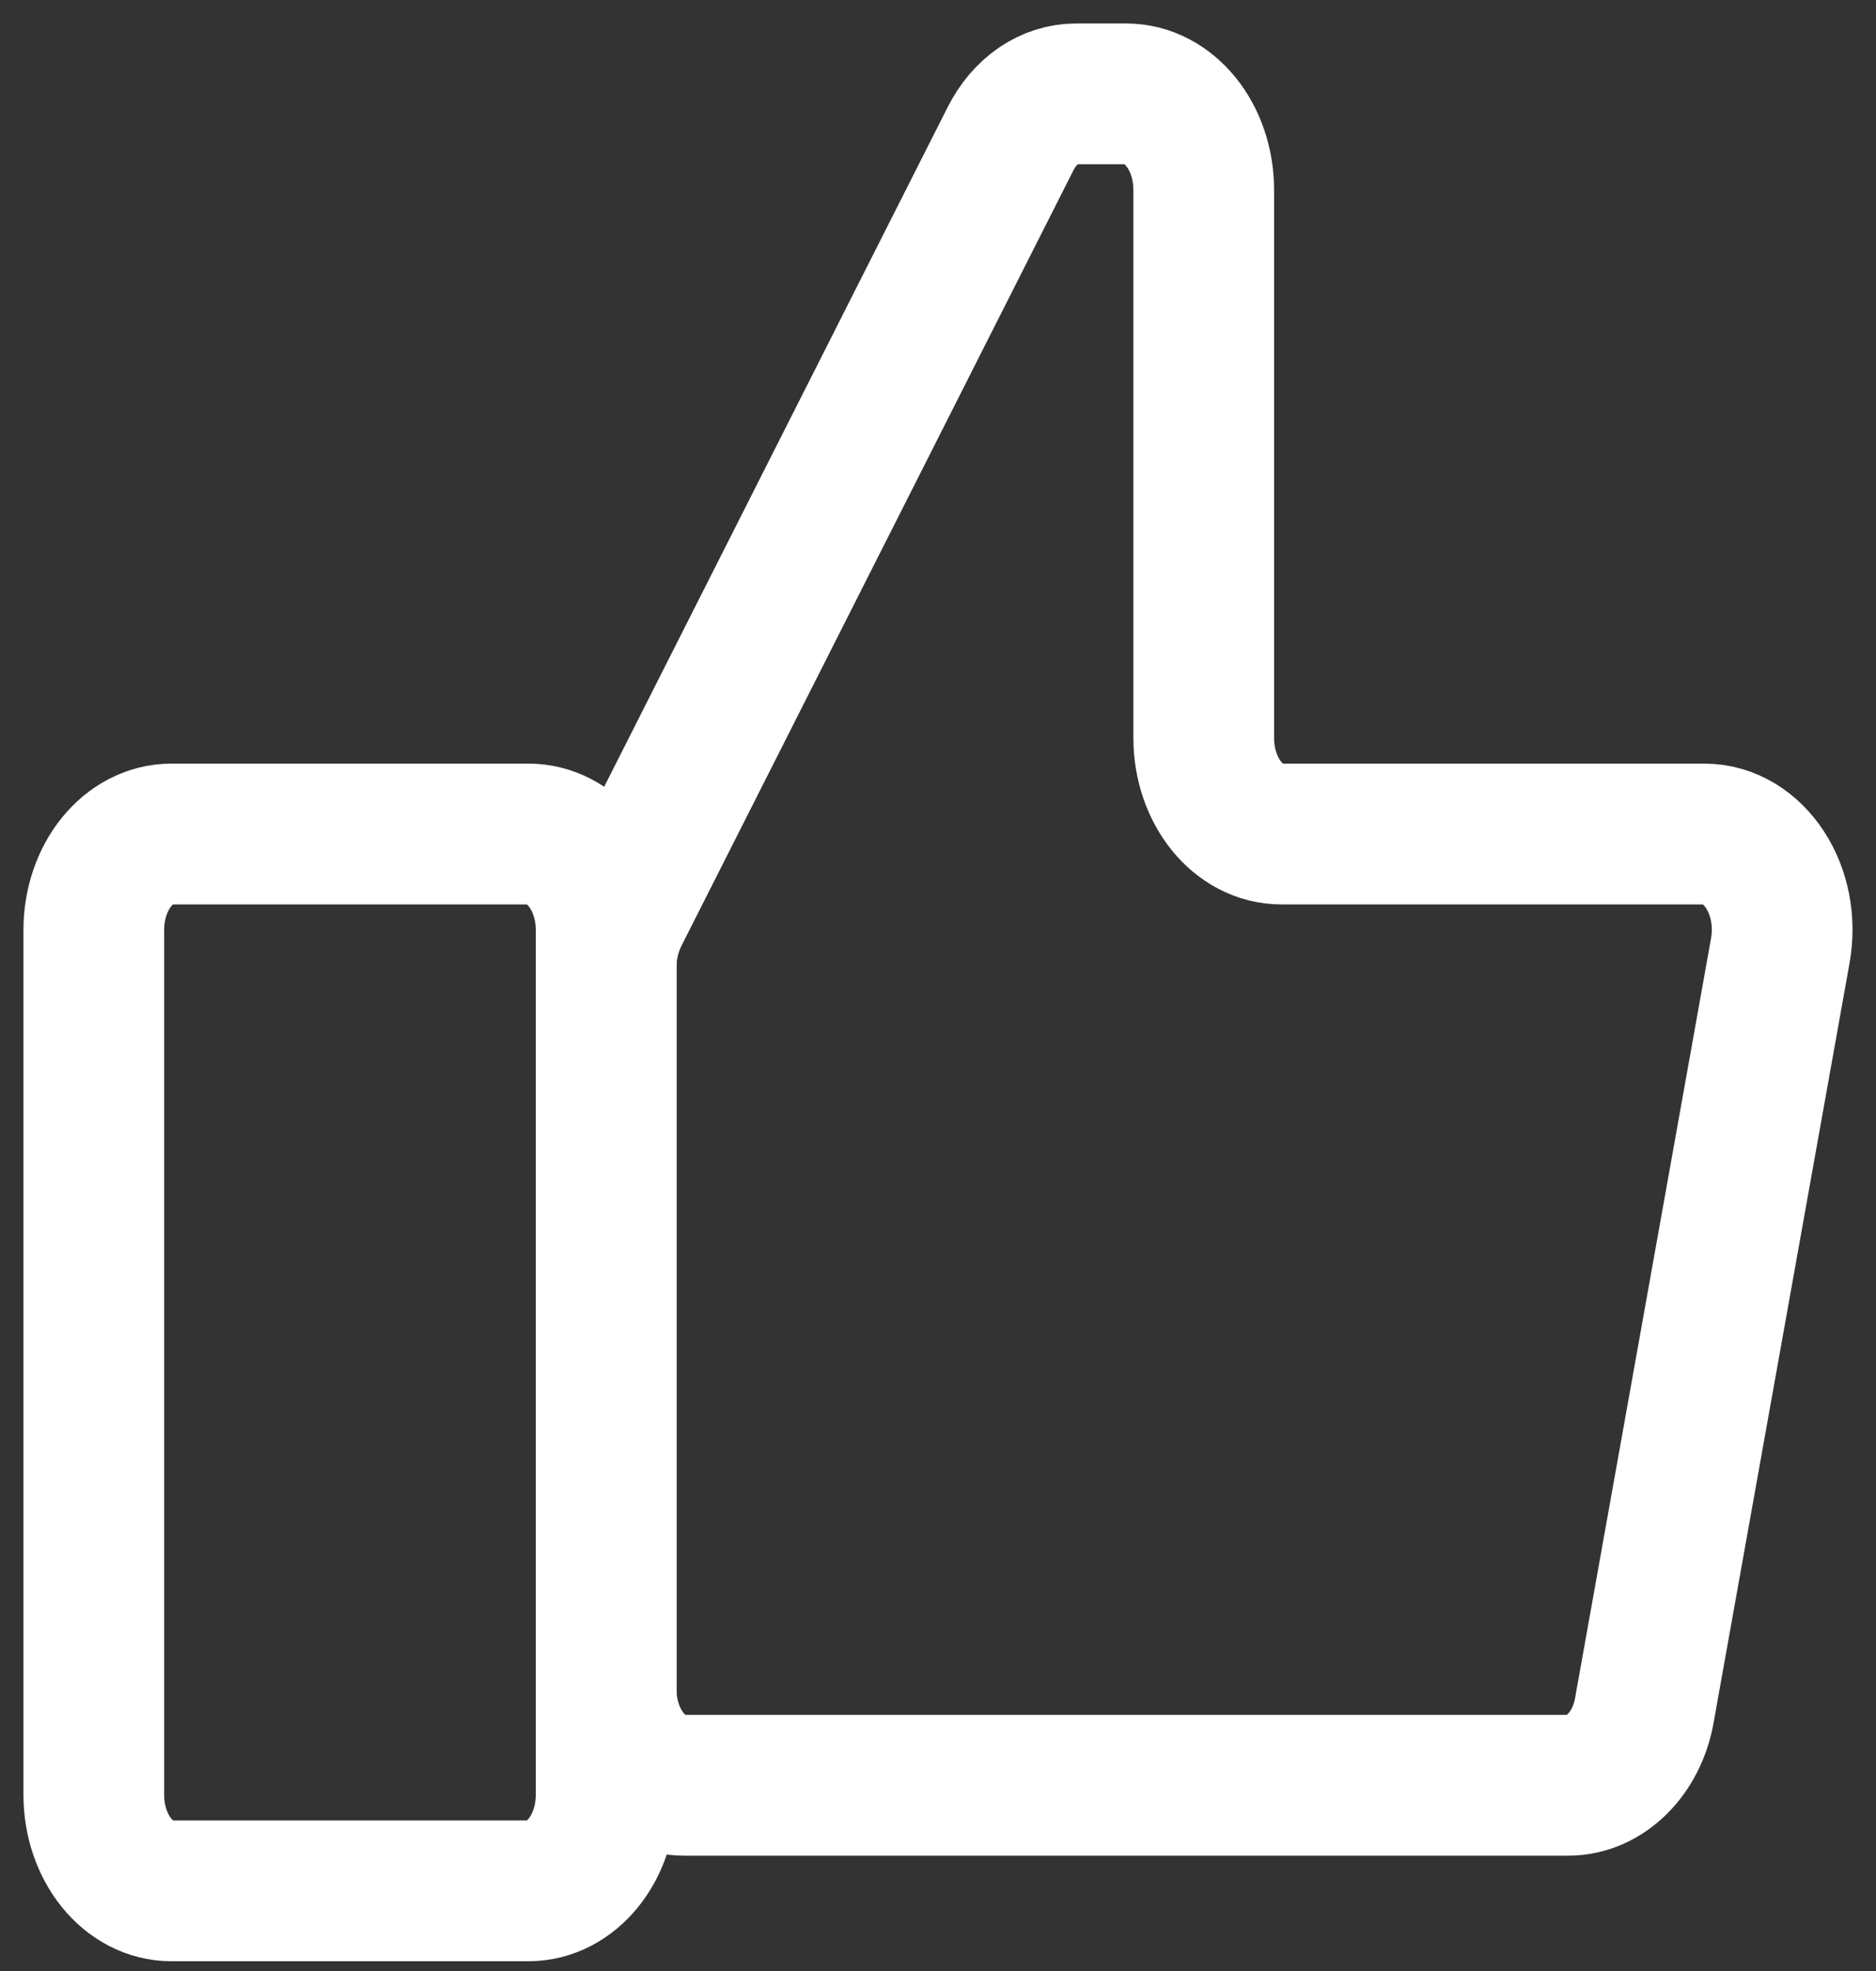 <svg width="20" height="21" viewBox="0 0 20 21" fill="none" xmlns="http://www.w3.org/2000/svg">
<rect x="0" y="0" width="20" height="21" fill="#333333" stroke="none"/>
<path d="M1 9.91V19.121C1 19.689 1.369 20.146 1.828 20.146H5.634C6.093 20.146 6.462 19.689 6.462 19.121V9.91C6.462 9.342 6.093 8.886 5.634 8.886H1.828C1.369 8.886 1 9.342 1 9.91Z" stroke="white" stroke-width="1.5" stroke-linecap="round"/>
<path d="M6.588 9.754L10.773 1.479C10.925 1.178 11.187 1 11.474 1H12.005C12.464 1 12.833 1.457 12.833 2.025V7.861C12.833 8.429 13.202 8.886 13.661 8.886H18.169C18.7 8.886 19.096 9.487 18.979 10.133L17.531 18.219C17.45 18.687 17.108 19.021 16.721 19.021H7.29C6.831 19.021 6.462 18.564 6.462 17.996V10.3C6.462 10.111 6.507 9.921 6.588 9.754Z" stroke="white" stroke-width="1.5" stroke-linecap="round"/>
</svg>
